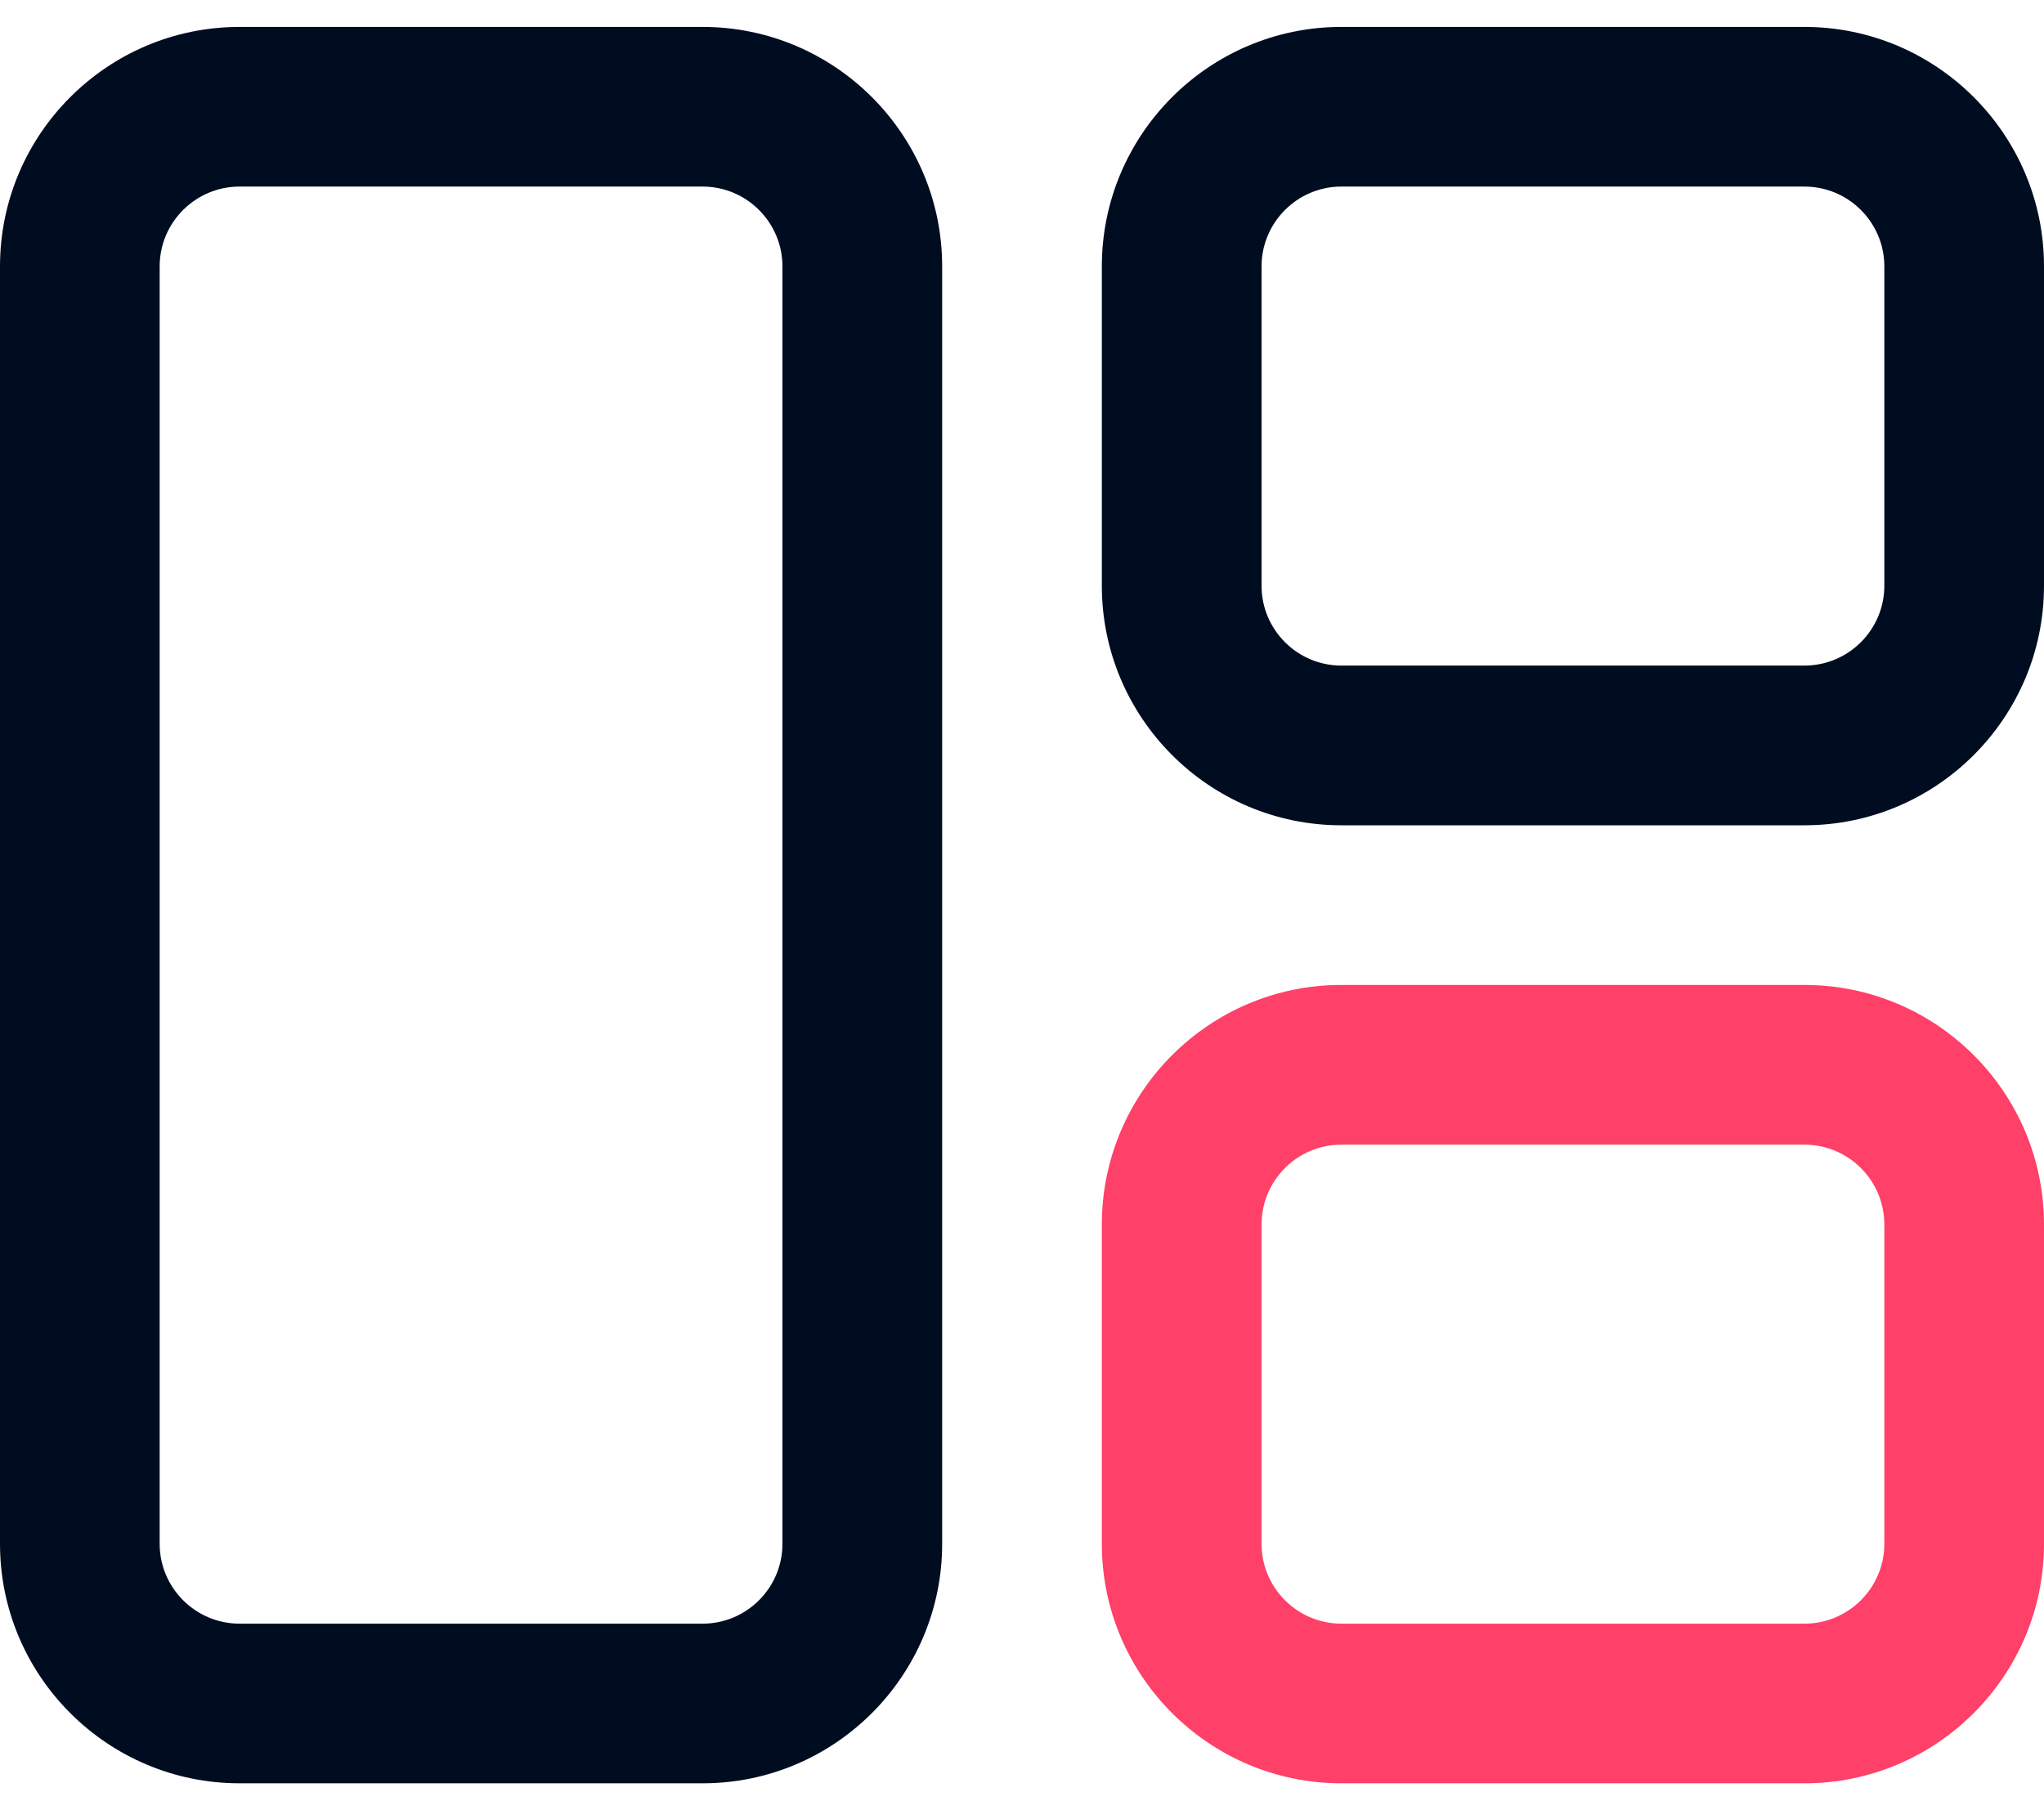 <svg width="35" height="31" viewBox="0 0 35 31" fill="none" xmlns="http://www.w3.org/2000/svg">
<path d="M12.031 30.539H4.102C1.84 30.539 0 28.699 0 26.438V4.562C0 2.301 1.84 0.461 4.102 0.461H12.031C14.293 0.461 16.133 2.301 16.133 4.562V26.438C16.133 28.699 14.293 30.539 12.031 30.539ZM4.102 3.195C3.348 3.195 2.734 3.809 2.734 4.562V26.438C2.734 27.191 3.348 27.805 4.102 27.805H12.031C12.785 27.805 13.398 27.191 13.398 26.438V4.562C13.398 3.809 12.785 3.195 12.031 3.195H4.102Z" fill="#000D21"/>
<path d="M30.898 14.133H22.969C20.707 14.133 18.867 12.293 18.867 10.031V4.562C18.867 2.301 20.707 0.461 22.969 0.461H30.898C33.16 0.461 35 2.301 35 4.562V10.031C35 12.293 33.16 14.133 30.898 14.133ZM22.969 3.195C22.215 3.195 21.602 3.809 21.602 4.562V10.031C21.602 10.785 22.215 11.398 22.969 11.398H30.898C31.652 11.398 32.266 10.785 32.266 10.031V4.562C32.266 3.809 31.652 3.195 30.898 3.195H22.969Z" fill="#000D21"/>
<path d="M30.898 30.539H22.969C20.707 30.539 18.867 28.699 18.867 26.438V20.969C18.867 18.707 20.707 16.867 22.969 16.867H30.898C33.16 16.867 35 18.707 35 20.969V26.438C35 28.699 33.16 30.539 30.898 30.539ZM22.969 19.602C22.215 19.602 21.602 20.215 21.602 20.969V26.438C21.602 27.191 22.215 27.805 22.969 27.805H30.898C31.652 27.805 32.266 27.191 32.266 26.438V20.969C32.266 20.215 31.652 19.602 30.898 19.602H22.969Z" fill="#FF4068"/>
</svg>
